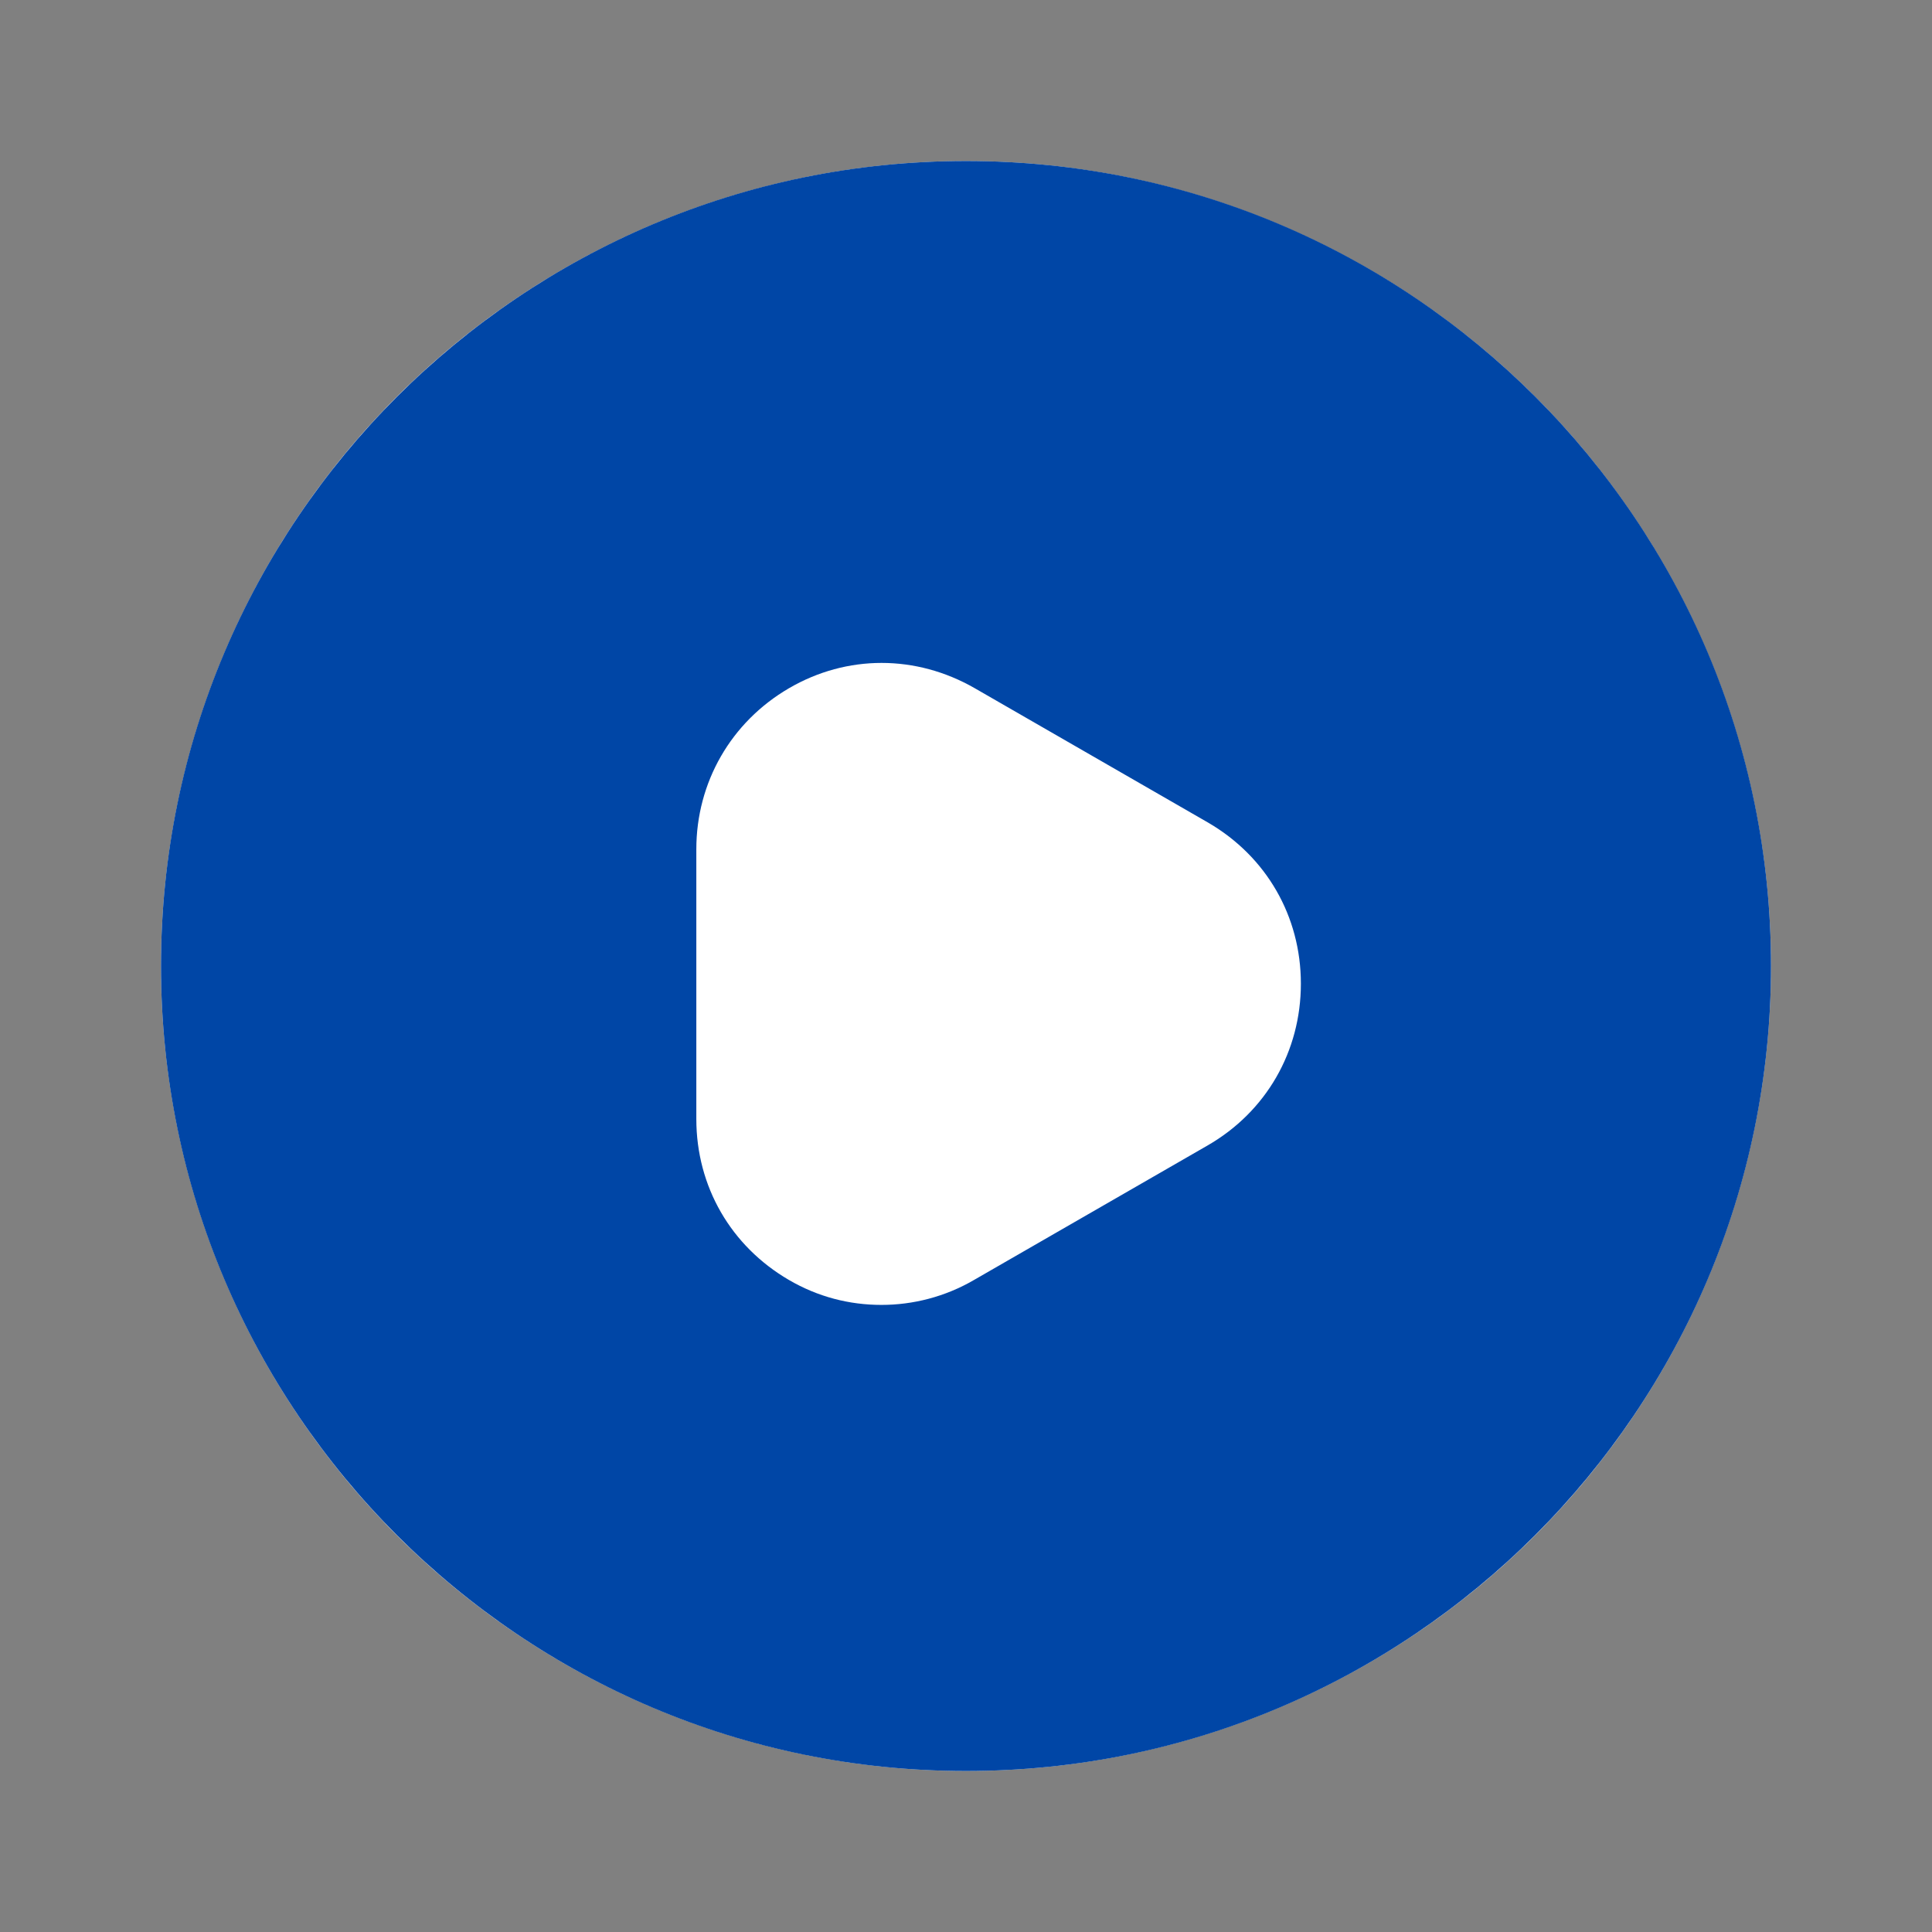 <svg width="24" height="24" viewBox="0 0 24 24" fill="none" xmlns="http://www.w3.org/2000/svg">
<rect x="0" y="0" width="24" height="24" fill="#808080" stroke="none"/>
<g id="play-circle 1">
<circle id="Ellipse 10" cx="12" cy="12" r="10" fill="white"/>
<path id="Vector" d="M12 2C6.48 2 2 6.48 2 12C2 17.52 6.48 22 12 22C17.52 22 22 17.52 22 12C22 6.48 17.53 2 12 2ZM15 14.23L12.1 15.9C11.74 16.11 11.34 16.21 10.95 16.21C10.55 16.21 10.16 16.11 9.8 15.9C9.08 15.48 8.65 14.74 8.65 13.9V10.55C8.65 9.72 9.08 8.97 9.8 8.55C10.52 8.13 11.38 8.13 12.11 8.55L15.01 10.22C15.73 10.64 16.16 11.38 16.16 12.22C16.16 13.06 15.73 13.81 15 14.23Z" fill="#0046A6"/>
</g>
</svg>

